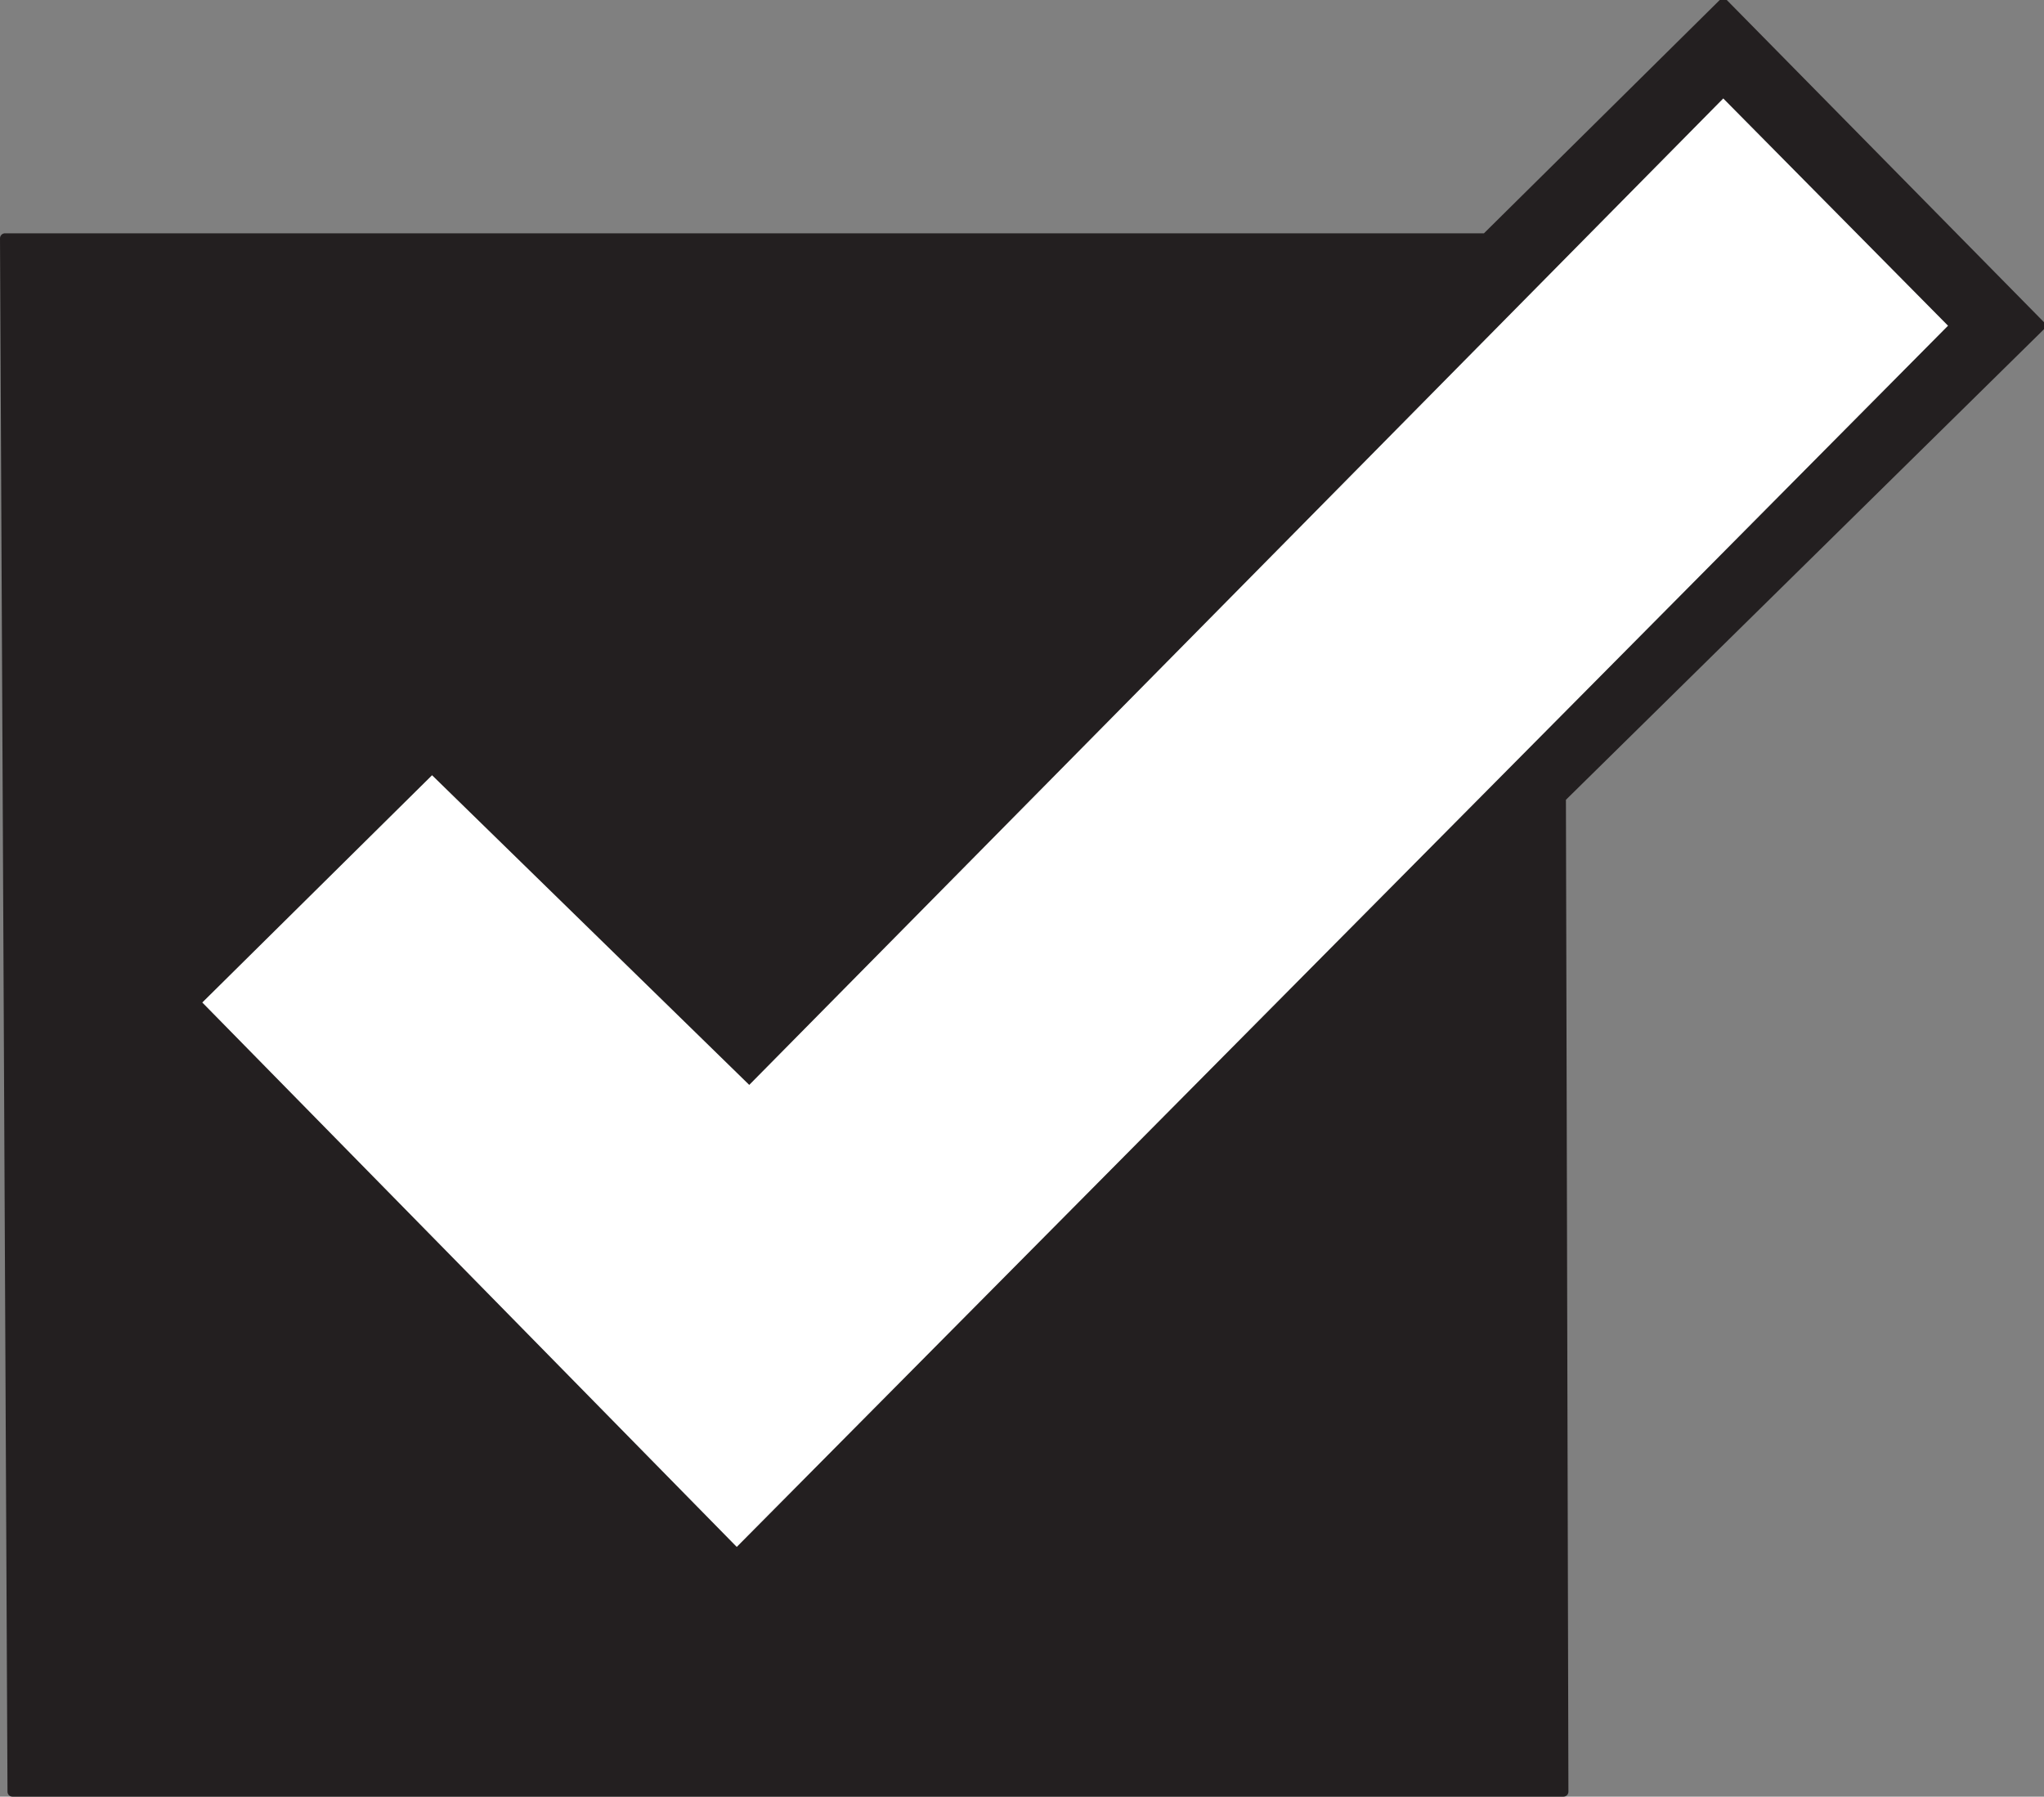 <svg xmlns="http://www.w3.org/2000/svg" width="613.819" height="539.566"><rect width="100%" height="100%" fill="#808080" stroke="none"/><path fill="#231f20" fill-rule="evenodd" d="m446.25 71.566 71.25-70.5 95.25 96.75-144 141.75.75 298.5H3.75L1.5 71.566h444.75"/><path fill="none" stroke="#231f20" stroke-linecap="round" stroke-linejoin="round" stroke-miterlimit="10" stroke-width="3" d="m446.25 71.566 71.25-70.5 95.25 96.75-144 141.75.75 298.5H3.75L1.5 71.566zm0 0"/><path fill="#fff" fill-rule="evenodd" d="m585 97.816-67.5-68.25L225 325.816l-95.25-93-69 68.25 160.5 163.5L585 97.816"/></svg>
